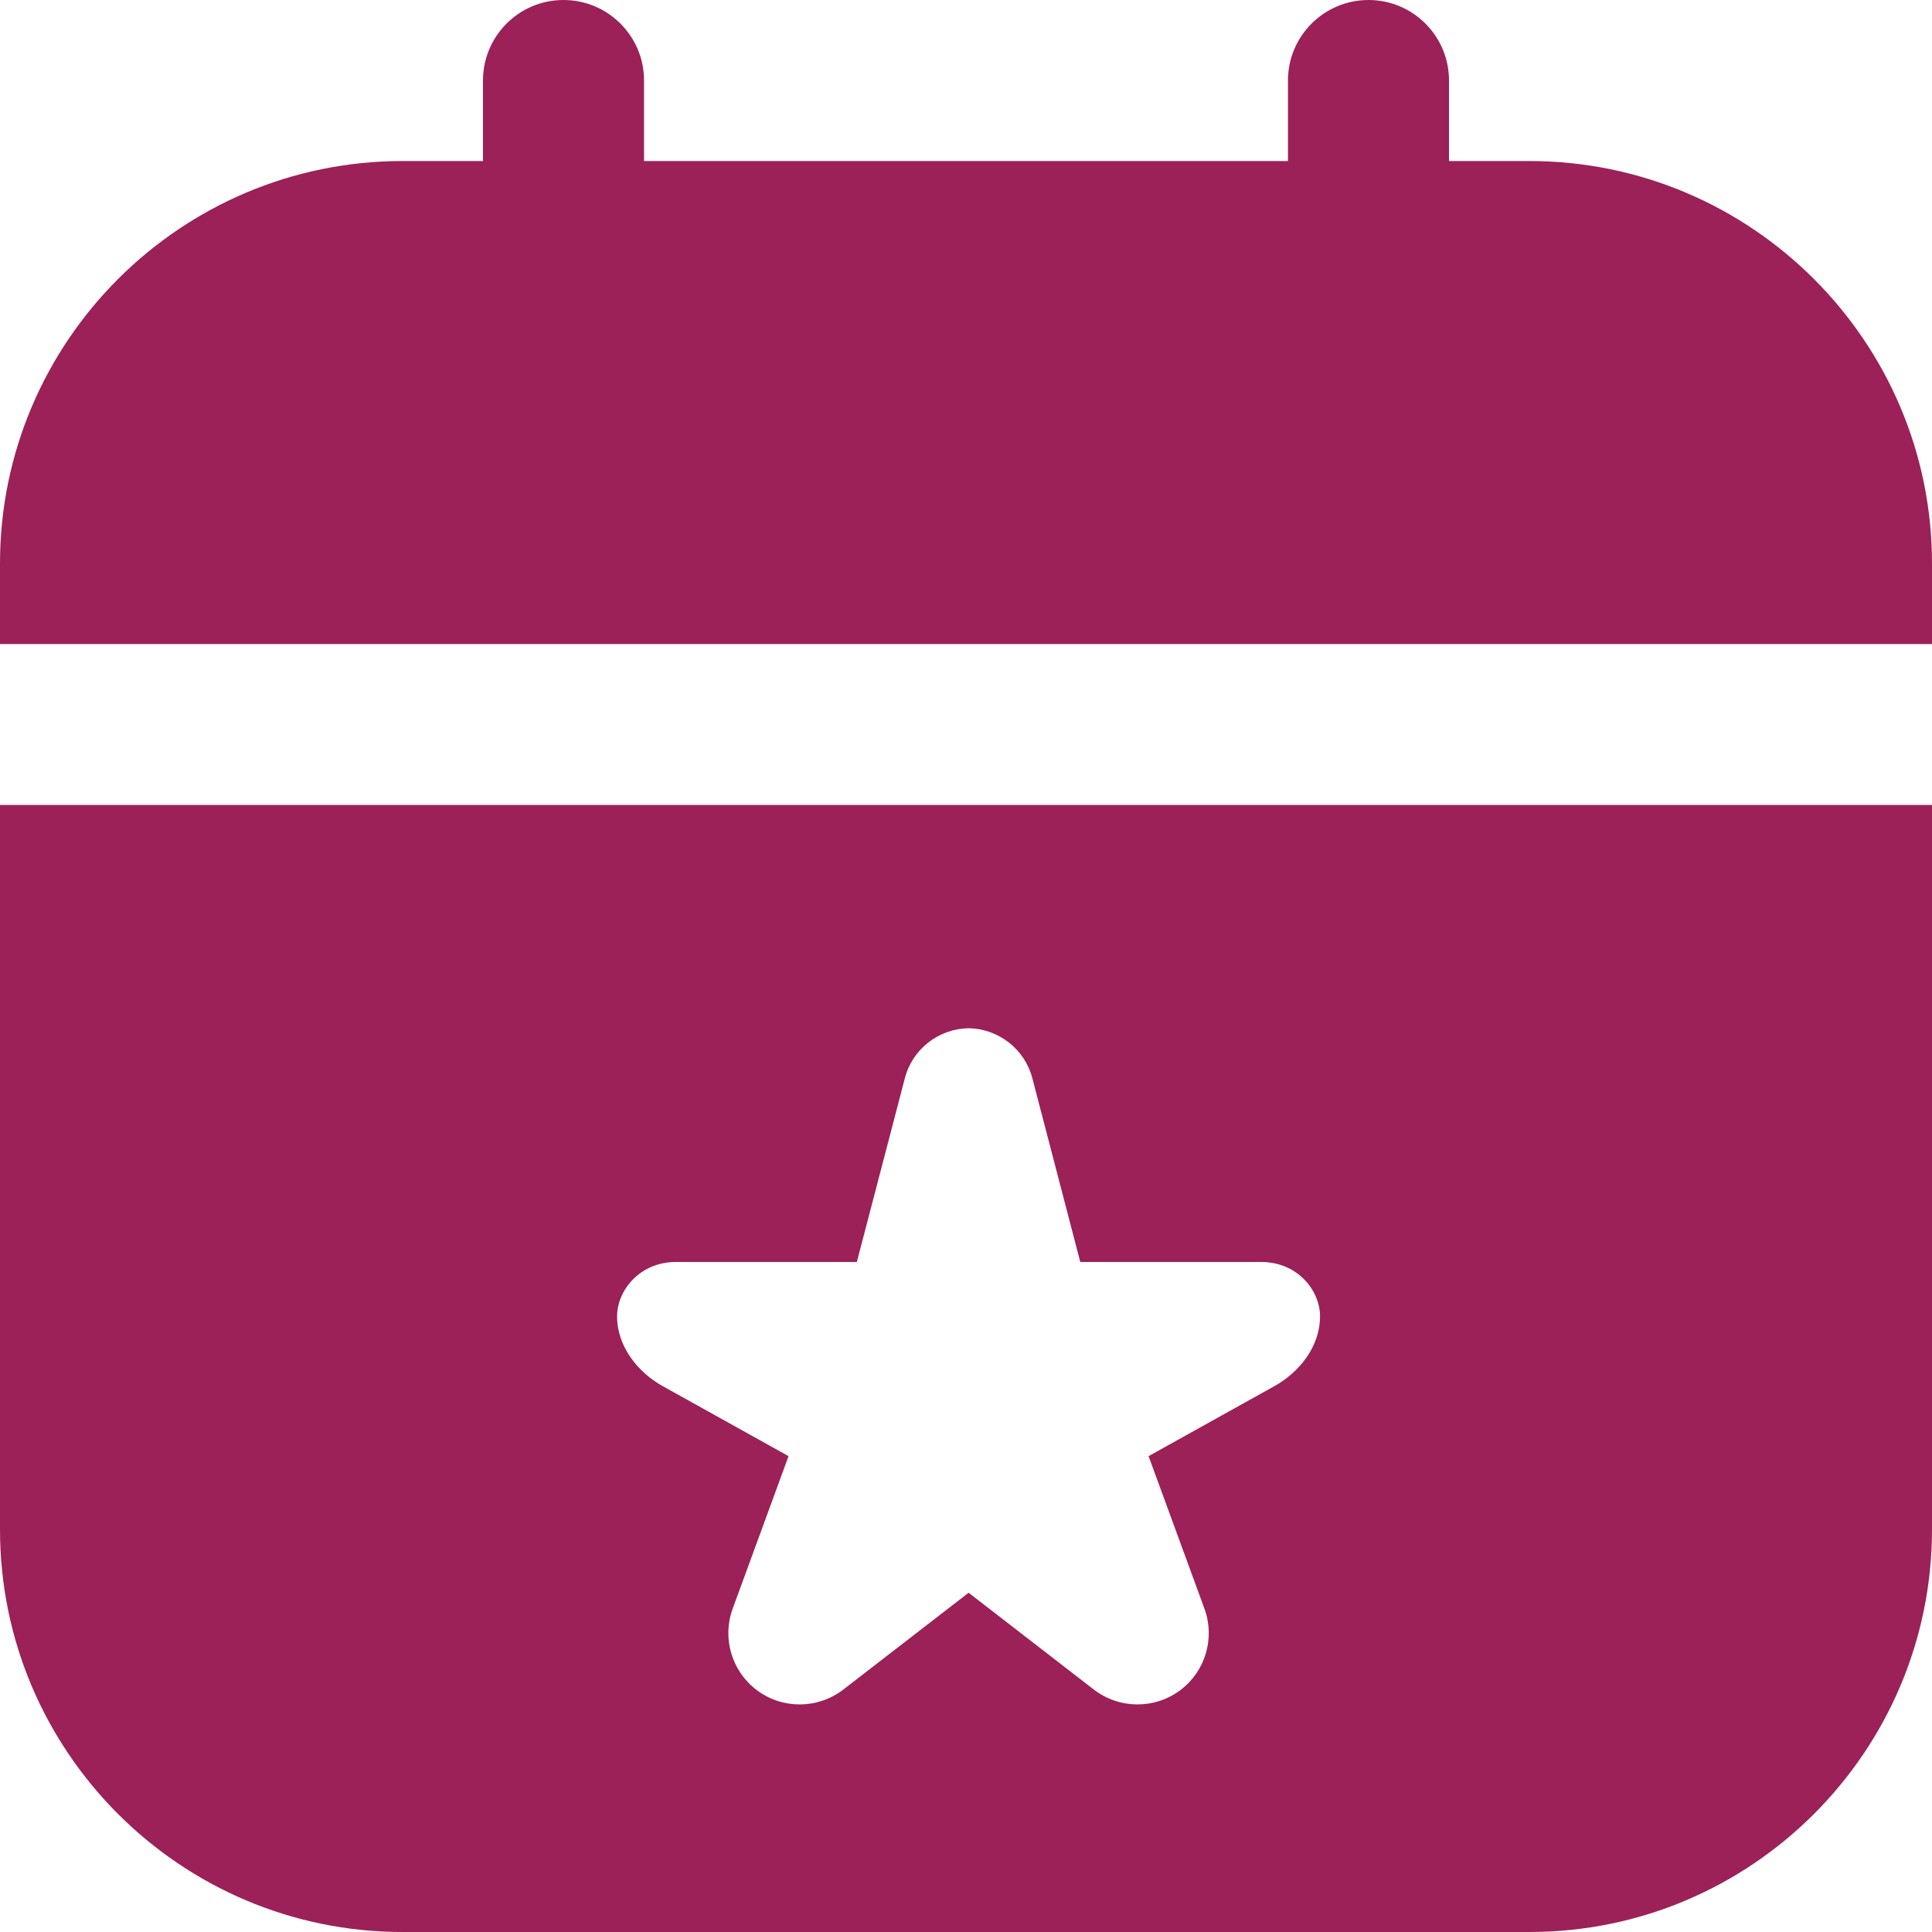 <?xml version="1.0" encoding="UTF-8"?> <svg xmlns="http://www.w3.org/2000/svg" width="20" height="20" viewBox="0 0 20 20" fill="none"><path d="M0 15.833C0 18.131 1.869 20 4.167 20H15.833C18.131 20 20 18.131 20 15.833V8.333H0V15.833ZM6.997 13.064H8.87L9.367 11.162C9.445 10.86 9.716 10.65 10.027 10.644C10.338 10.65 10.608 10.86 10.687 11.162L11.183 13.064H13.056C13.432 13.064 13.665 13.359 13.665 13.627C13.665 13.943 13.445 14.209 13.193 14.349L11.89 15.074L12.468 16.652C12.58 16.957 12.479 17.3 12.219 17.496C11.953 17.696 11.587 17.693 11.323 17.49L10.027 16.488L8.73 17.49C8.467 17.693 8.1 17.696 7.834 17.496C7.574 17.3 7.473 16.957 7.585 16.652L8.163 15.074L6.86 14.349C6.608 14.209 6.388 13.943 6.388 13.627C6.388 13.36 6.621 13.064 6.997 13.064ZM20 5.833V6.667H0V5.833C0 3.536 1.869 1.667 4.167 1.667H5V0.833C5 0.373 5.373 0 5.833 0C6.293 0 6.667 0.373 6.667 0.833V1.667H13.333V0.833C13.333 0.373 13.707 0 14.167 0C14.627 0 15 0.373 15 0.833V1.667H15.833C18.131 1.667 20 3.536 20 5.833Z" fill="#9B2158"></path></svg> 